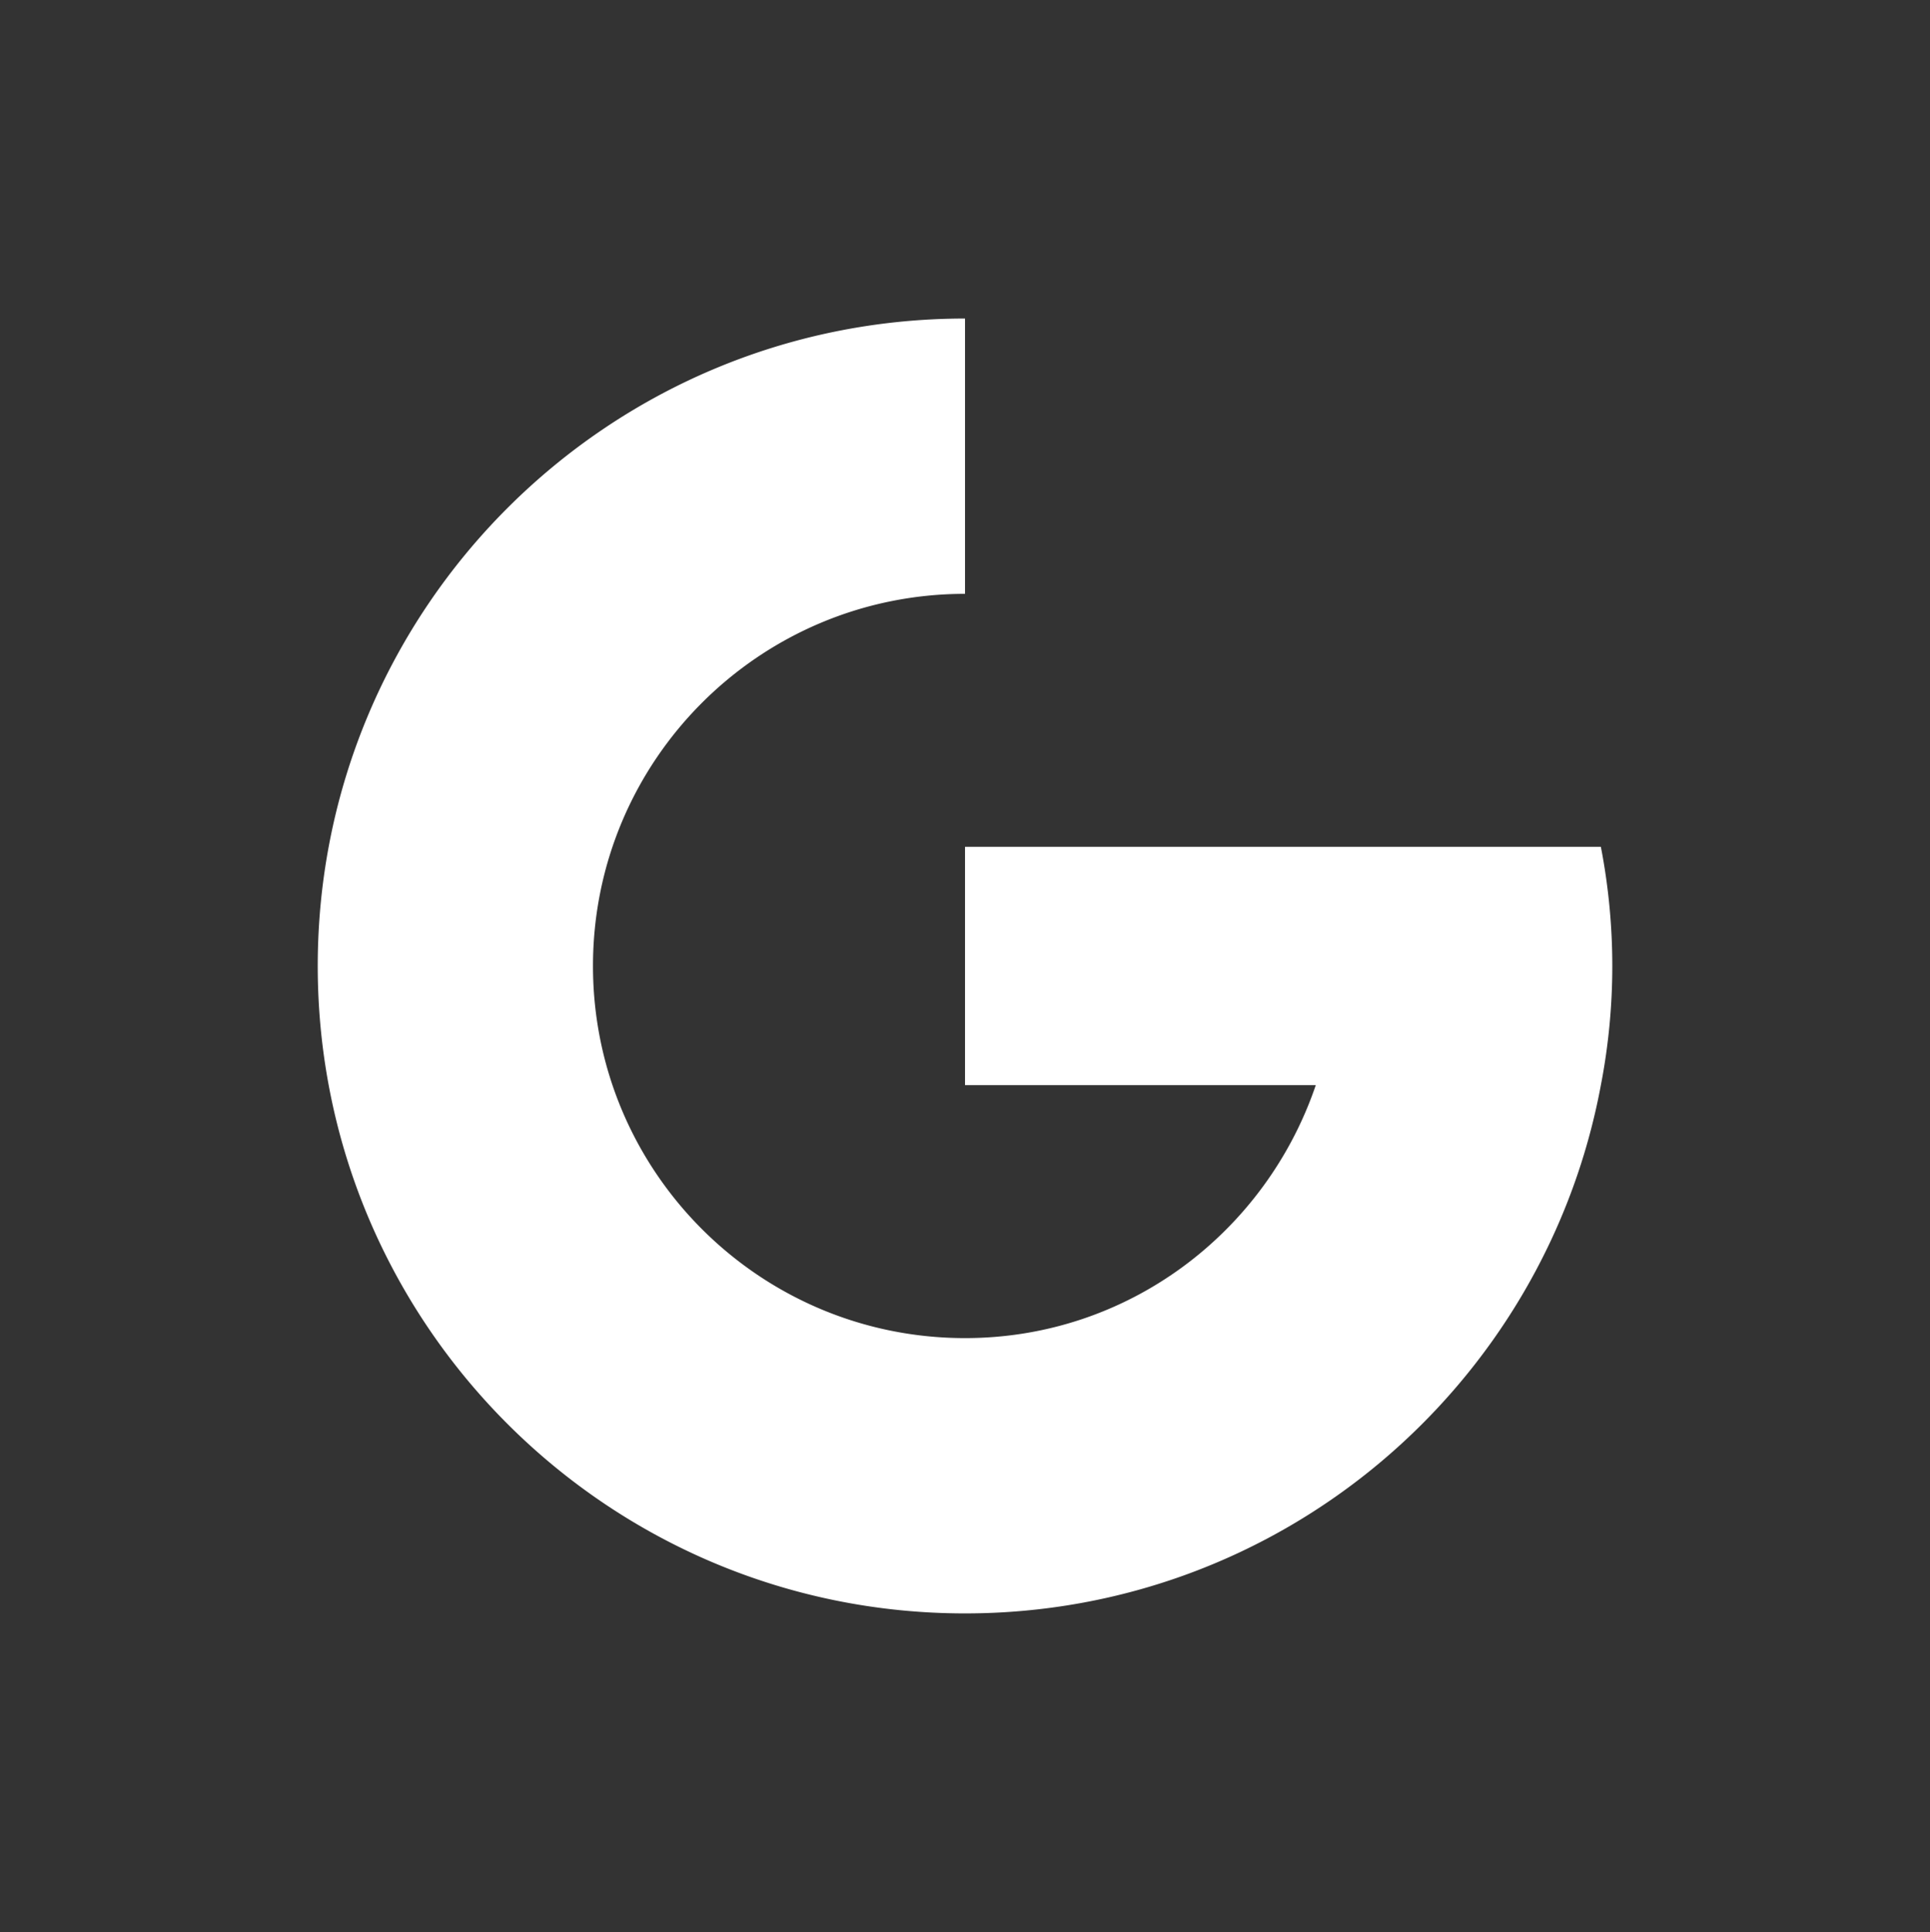 <svg id="Layer_1" data-name="Layer 1" xmlns="http://www.w3.org/2000/svg" viewBox="0 0 1746.39 1747.879"><rect x="0" y="0" width="1746.39" height="1747.879" fill="#333333" stroke="none"/><defs><style>.cls-1{fill:#fff;}</style></defs><path class="cls-1" d="M1448.576,766.074H873.211v215.596h317.401c-45.125,132.727-169.411,228.845-317.401,228.845-185.92,0-336.641-150.72-336.641-336.645,0-185.92,150.721-336.641,336.641-336.641V288.171c-323.474,0-585.699,262.225-585.699,585.699s262.225,585.703,585.699,585.703c286.599,0,524.707-205.99,575.364-477.903a567.159,567.159,0,0,0,0-215.596Z"/></svg>